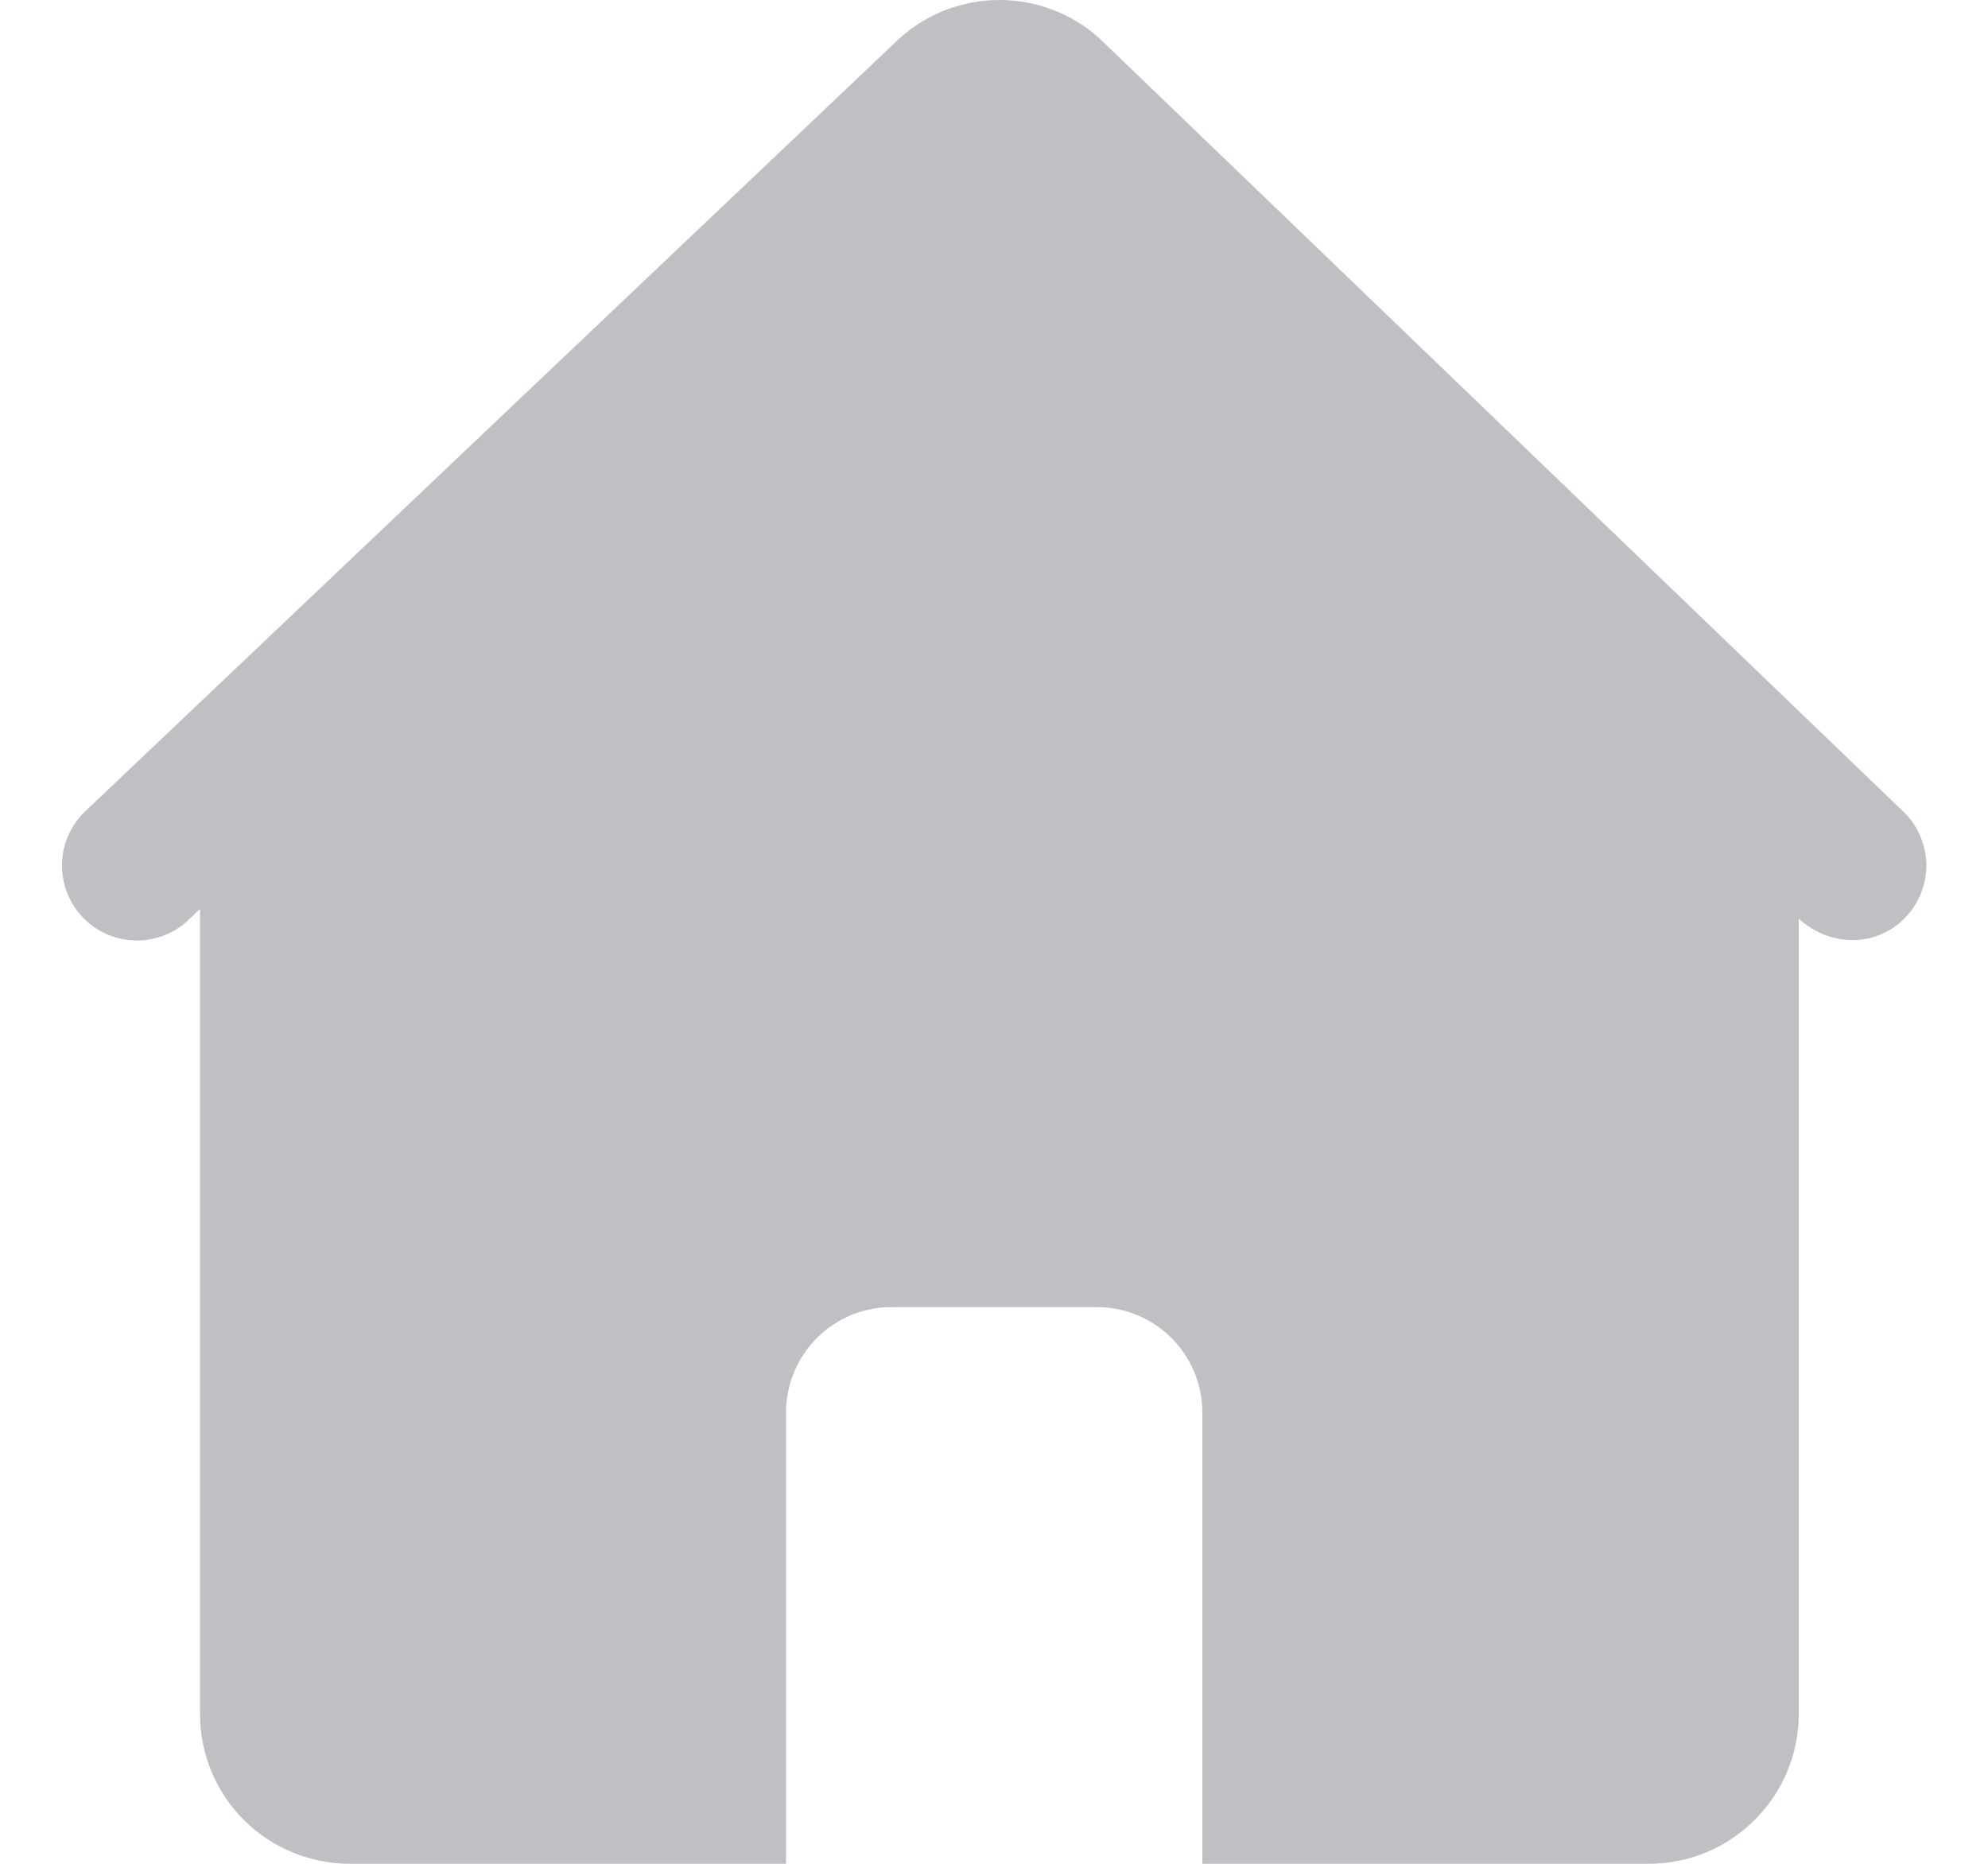 <?xml version="1.0" encoding="UTF-8"?>
<svg width="16px" height="15px" viewBox="0 0 16 15" version="1.1" xmlns="http://www.w3.org/2000/svg" xmlns:xlink="http://www.w3.org/1999/xlink">
    <!-- Generator: Sketch 63.1 (92452) - https://sketch.com -->
    <title>路径</title>
    <desc>Created with Sketch.</desc>
    <g id="页面-1" stroke="none" stroke-width="1" fill="none" fill-rule="evenodd">
        <g id="1" transform="translate(-1418, -567)" fill="#BFC0C4">
            <g id="导航/次顶部备份" transform="translate(0, 540)">
                <g id="编组-8" transform="translate(1418, 20)">
                    <g id="icon/首页" transform="translate(0, 6.5)">
                        <g id="路径">
                            <path d="M8.852,0.812 C8.394,0.396 7.694,0.396 7.236,0.812 L0.698,7.018 C0.451,7.241 0.431,7.622 0.654,7.87 C0.877,8.117 1.258,8.137 1.506,7.914 L1.61,7.815 L1.61,14.293 C1.609,14.613 1.736,14.92 1.962,15.147 C2.189,15.373 2.496,15.5 2.816,15.5 L6.326,15.5 L6.326,11.87 C6.326,11.644 6.415,11.428 6.575,11.268 C6.734,11.109 6.95,11.019 7.176,11.02 L8.827,11.02 C9.053,11.019 9.269,11.109 9.428,11.268 C9.588,11.428 9.677,11.644 9.677,11.87 L9.677,15.5 L13.27,15.5 C13.59,15.5 13.897,15.373 14.123,15.146 C14.35,14.92 14.477,14.613 14.477,14.293 L14.477,7.894 C14.745,8.136 15.125,8.118 15.348,7.87 C15.455,7.751 15.511,7.594 15.503,7.435 C15.494,7.275 15.423,7.125 15.304,7.018 L8.852,0.812 L8.852,0.812 Z"></path>
                        </g>
                    </g>
                </g>
            </g>
        </g>
    </g>
</svg>